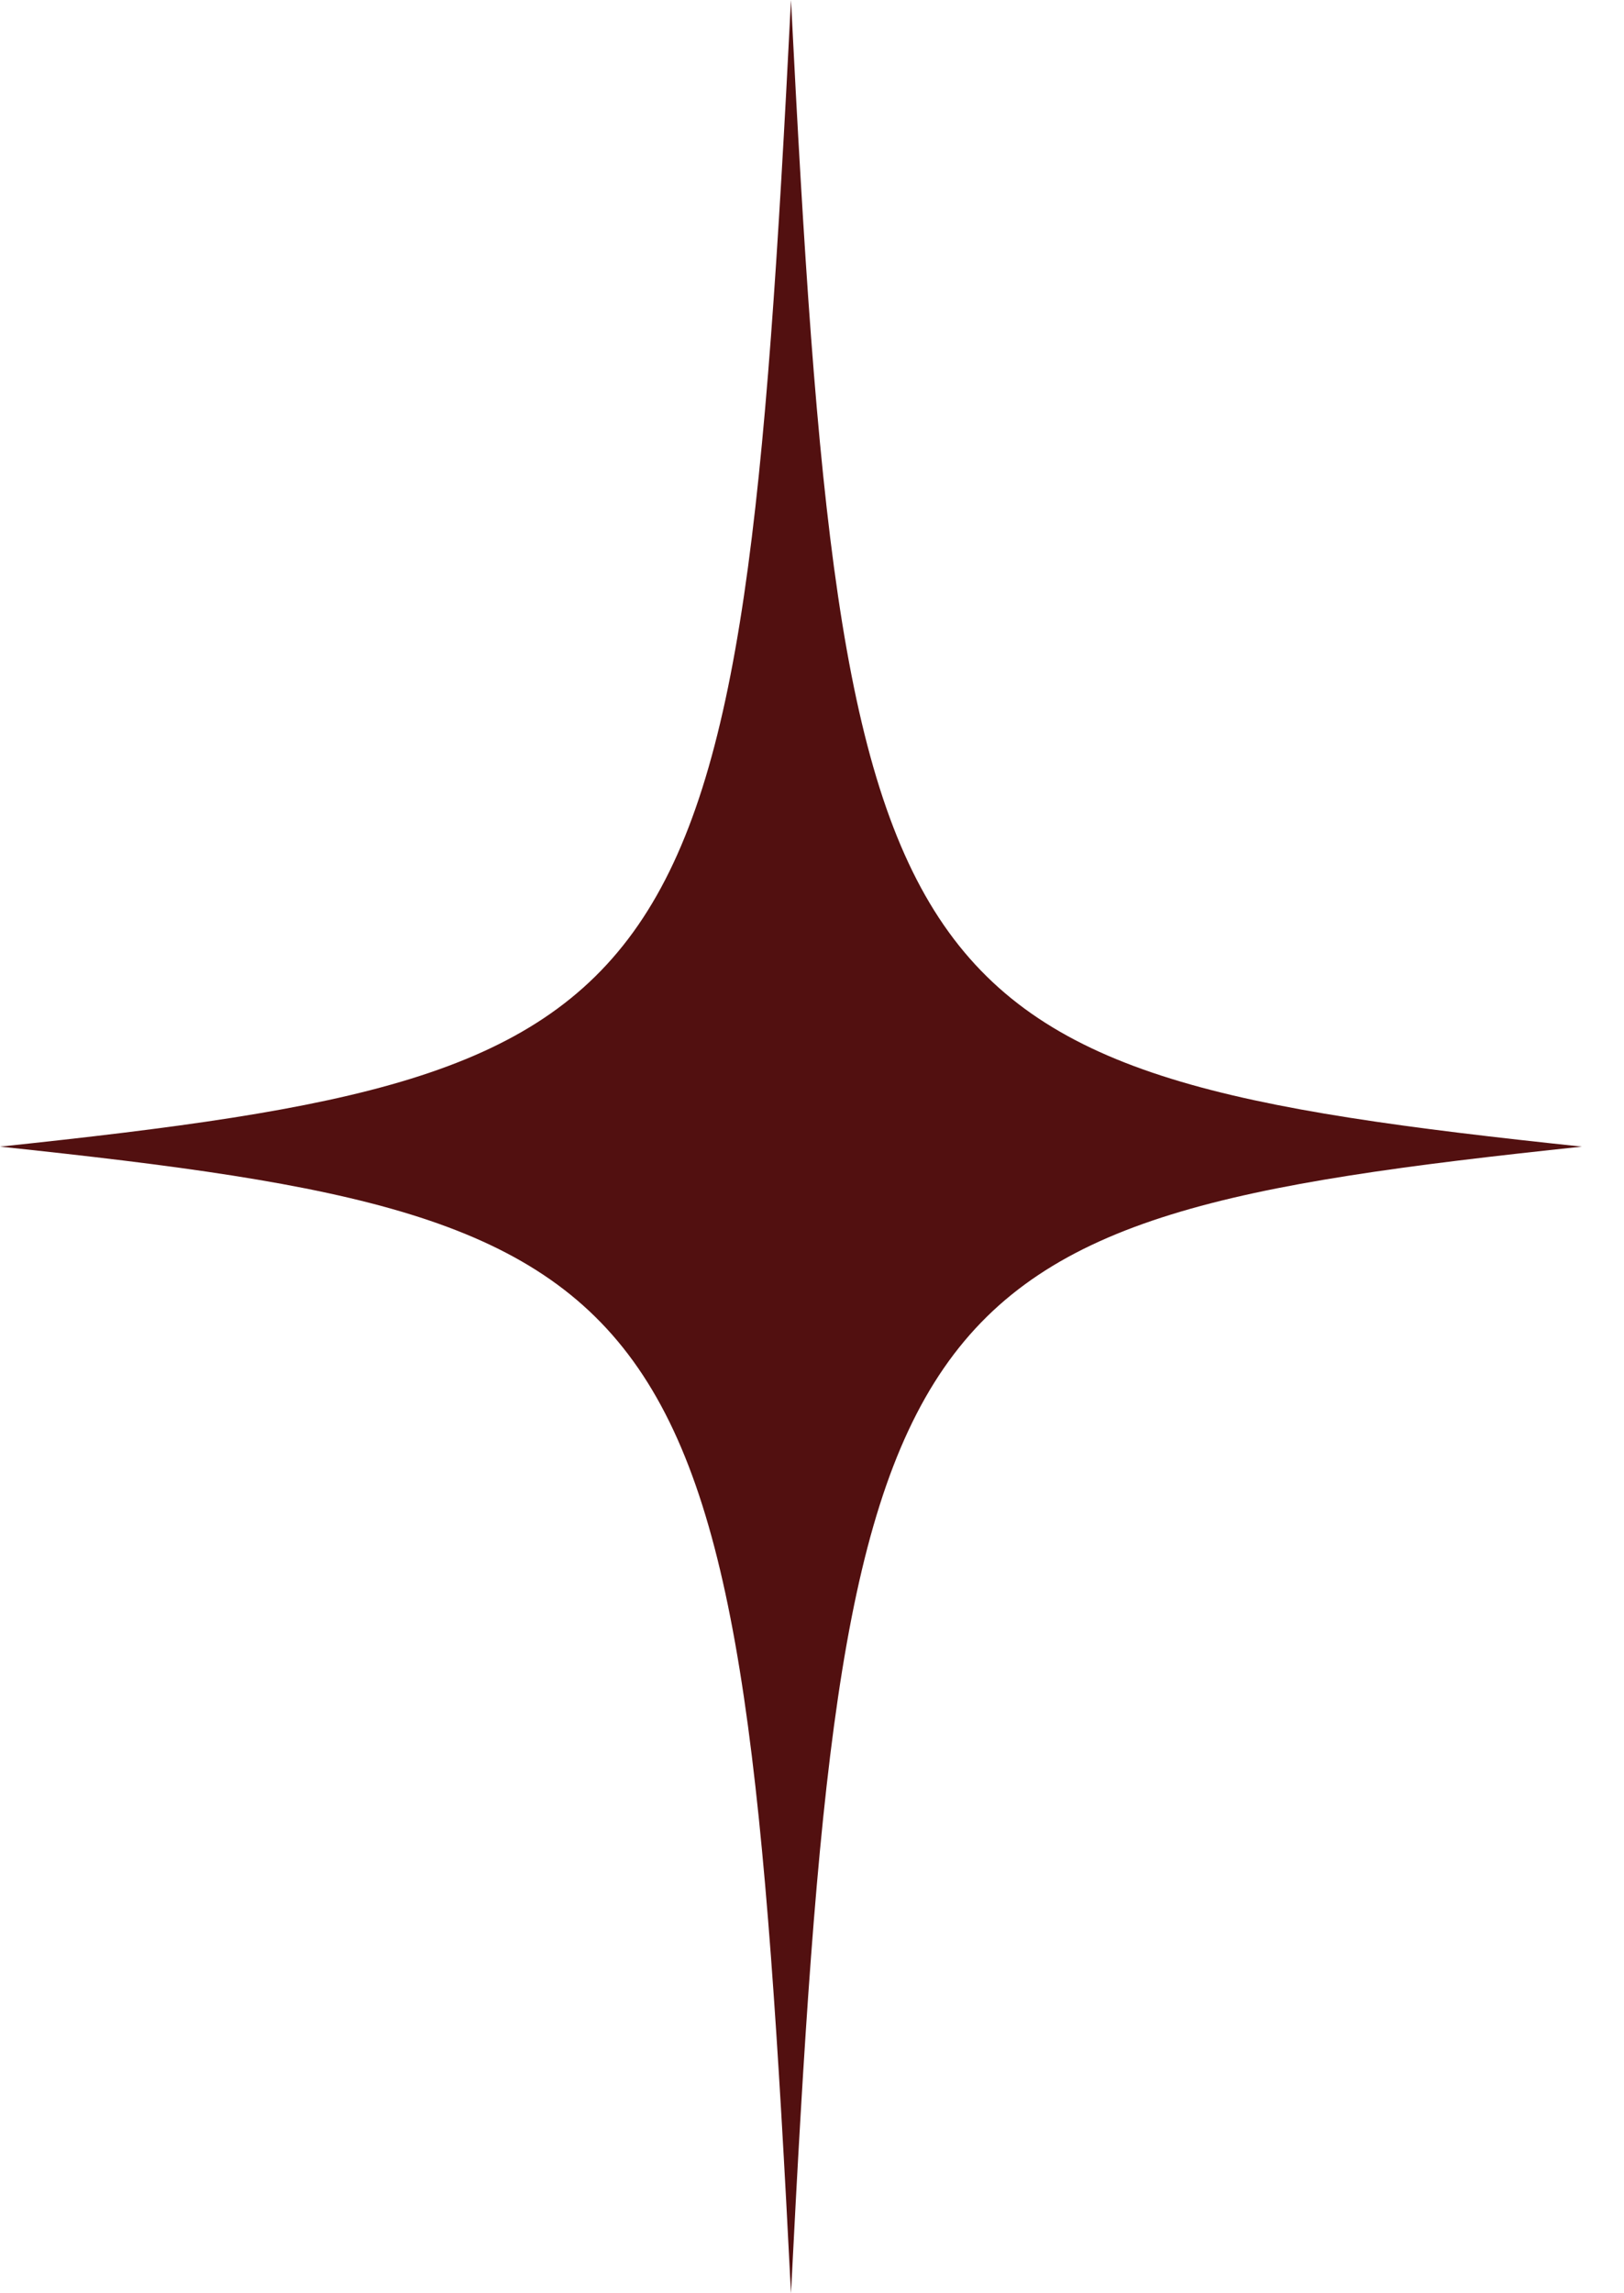 <svg fill="none" height="24" viewBox="0 0 17 24" width="17" xmlns="http://www.w3.org/2000/svg"><path d="m16.559 12c-7.307.771-7.743 1.408-8.279 12-.536-10.592-.972-11.229-8.279-12 7.307-.771 7.743-1.408 8.279-12 .536 10.592.972 11.229 8.279 12z" fill="#521010"/></svg>